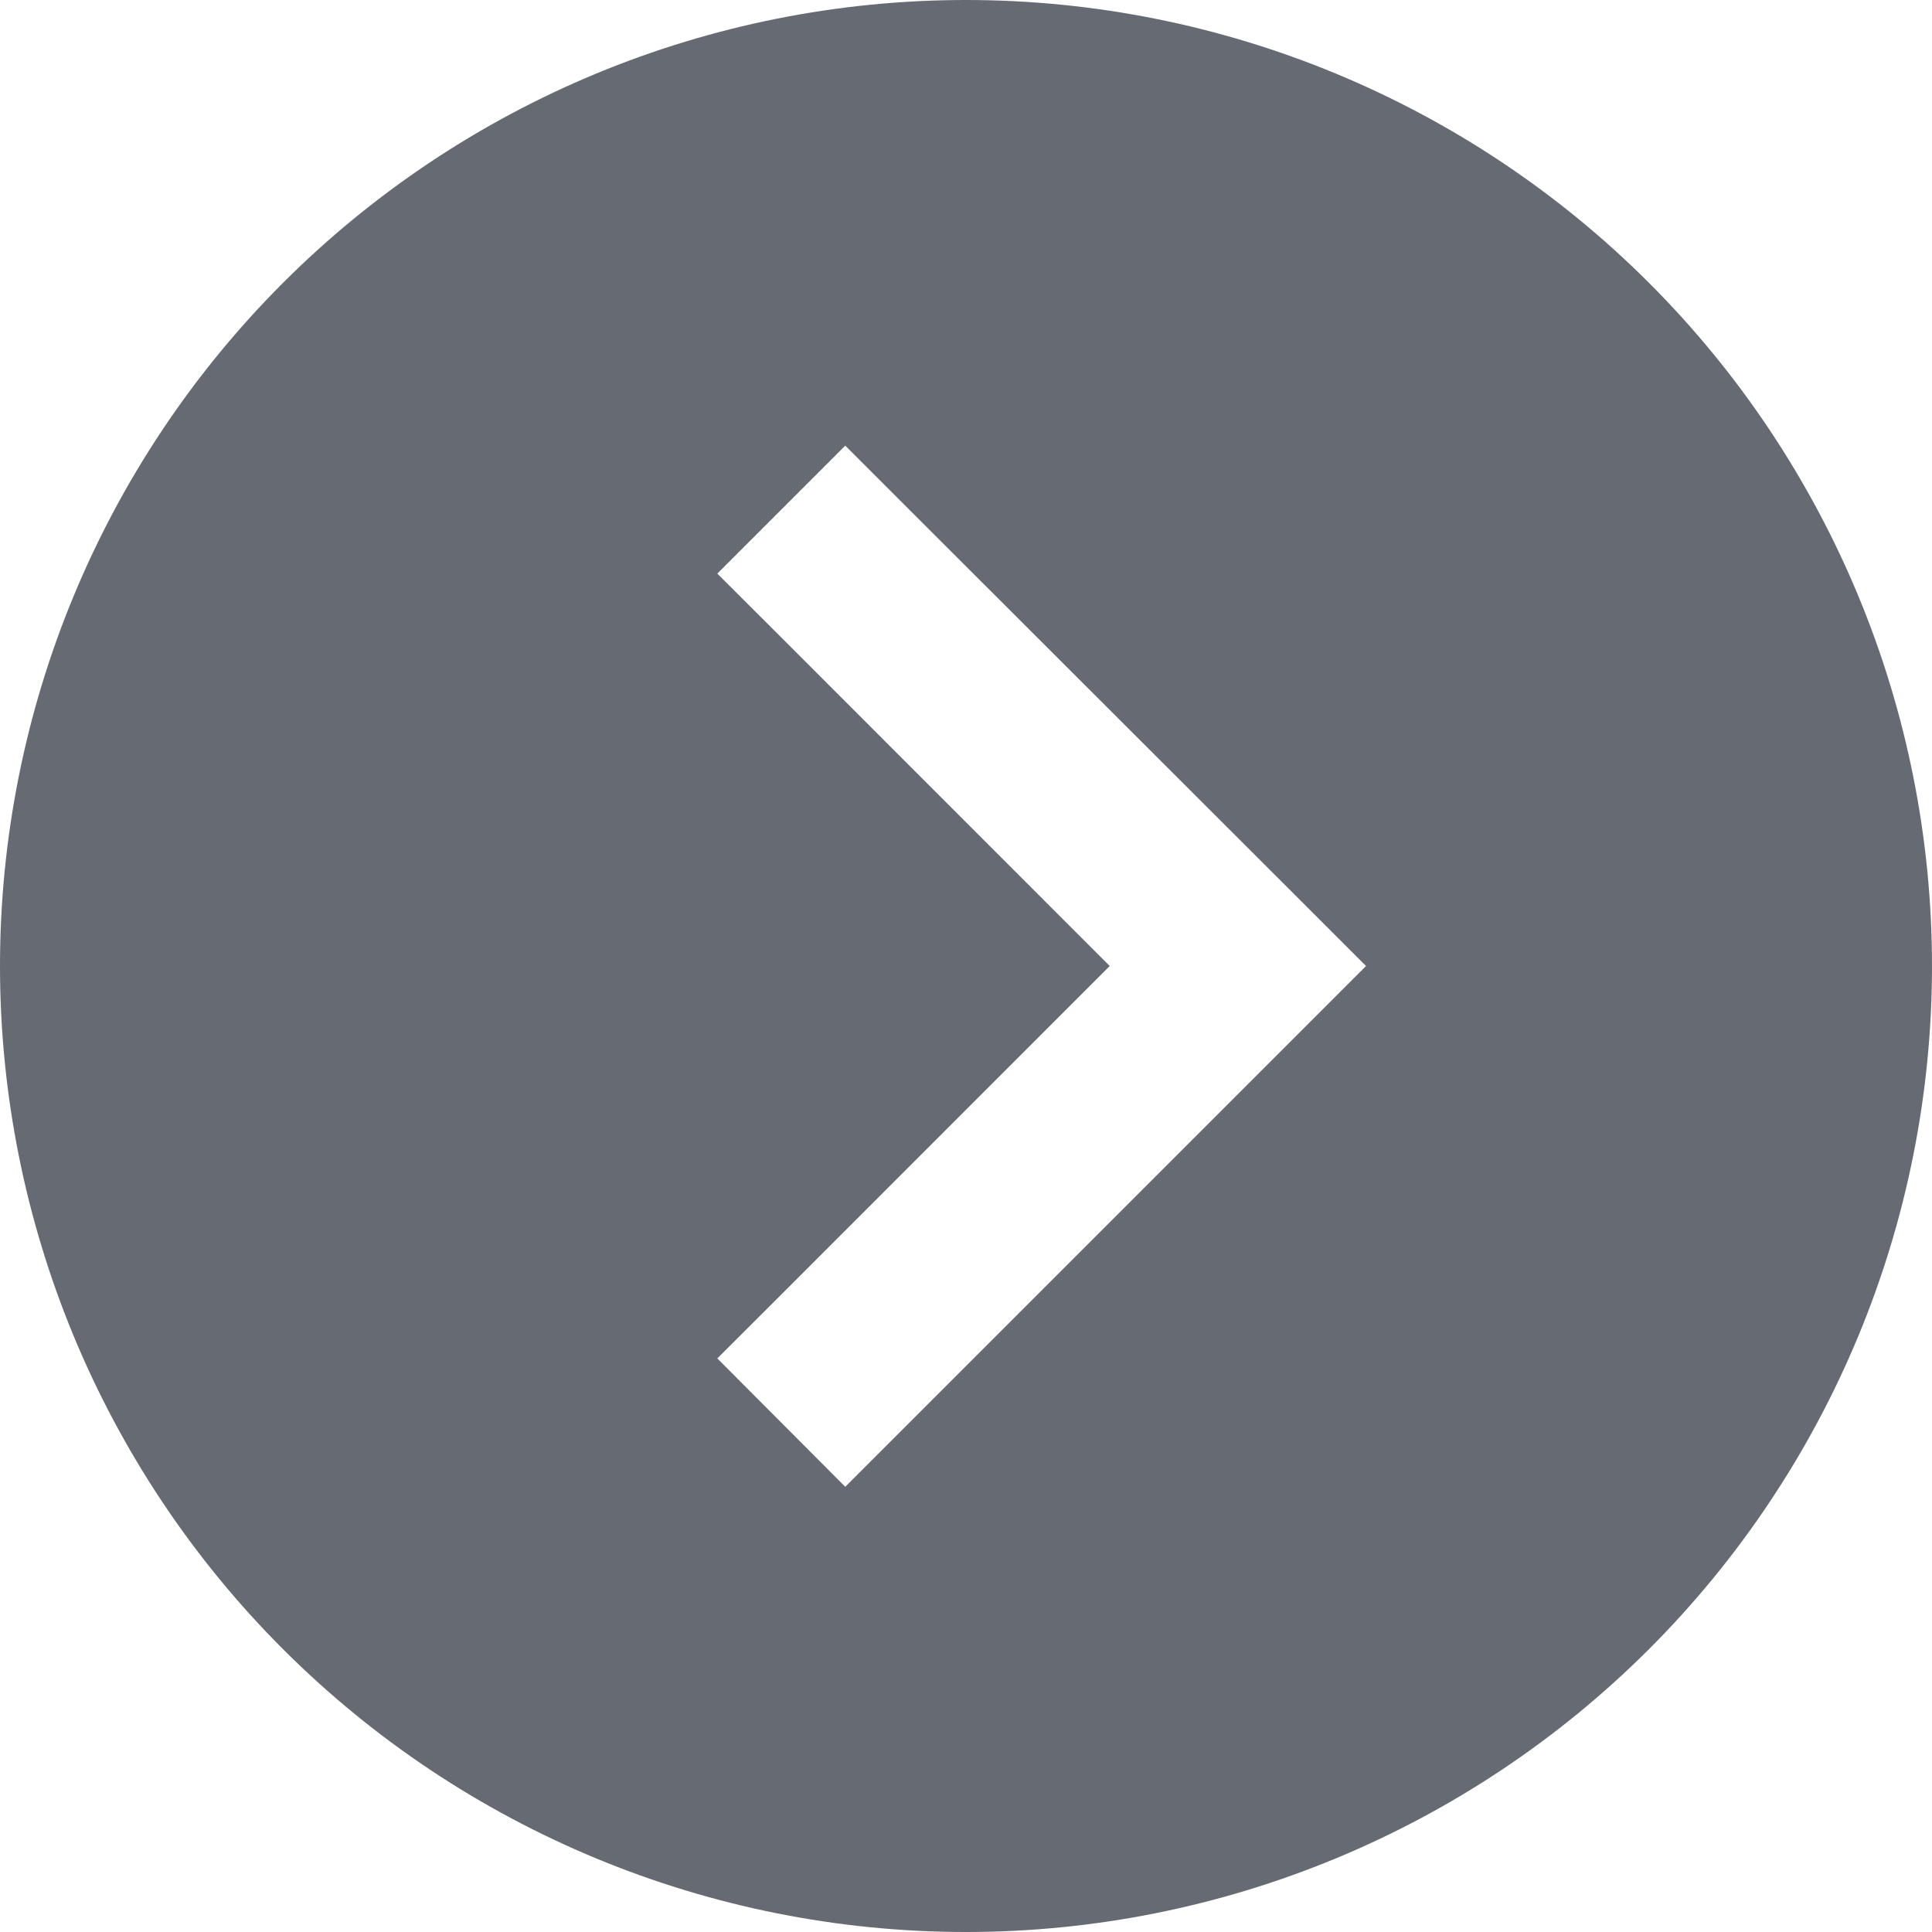 <svg width="18" height="18" viewBox="0 0 18 18" fill="none" xmlns="http://www.w3.org/2000/svg">
<g clip-path="url(#clip0_120_3927)">
<path d="M0 9C0 11.387 0.948 13.676 2.636 15.364C4.324 17.052 6.613 18 9 18C11.387 18 13.676 17.052 15.364 15.364C17.052 13.676 18 11.387 18 9C18 6.613 17.052 4.324 15.364 2.636C13.676 0.948 11.387 0 9 0C6.613 0 4.324 0.948 2.636 2.636C0.948 4.324 0 6.613 0 9ZM12.129 9.598L8.473 13.254L7.875 13.852L6.683 12.656L7.281 12.059L10.339 9L7.281 5.941L6.683 5.344L7.875 4.152L8.473 4.75L12.129 8.402L12.727 9L12.129 9.598Z" fill="#000714" fill-opacity="0.6"/>
</g>
<defs>
<clipPath id="clip0_120_3927">
<rect width="18" height="18" fill="white"/>
</clipPath>
</defs>
</svg>
